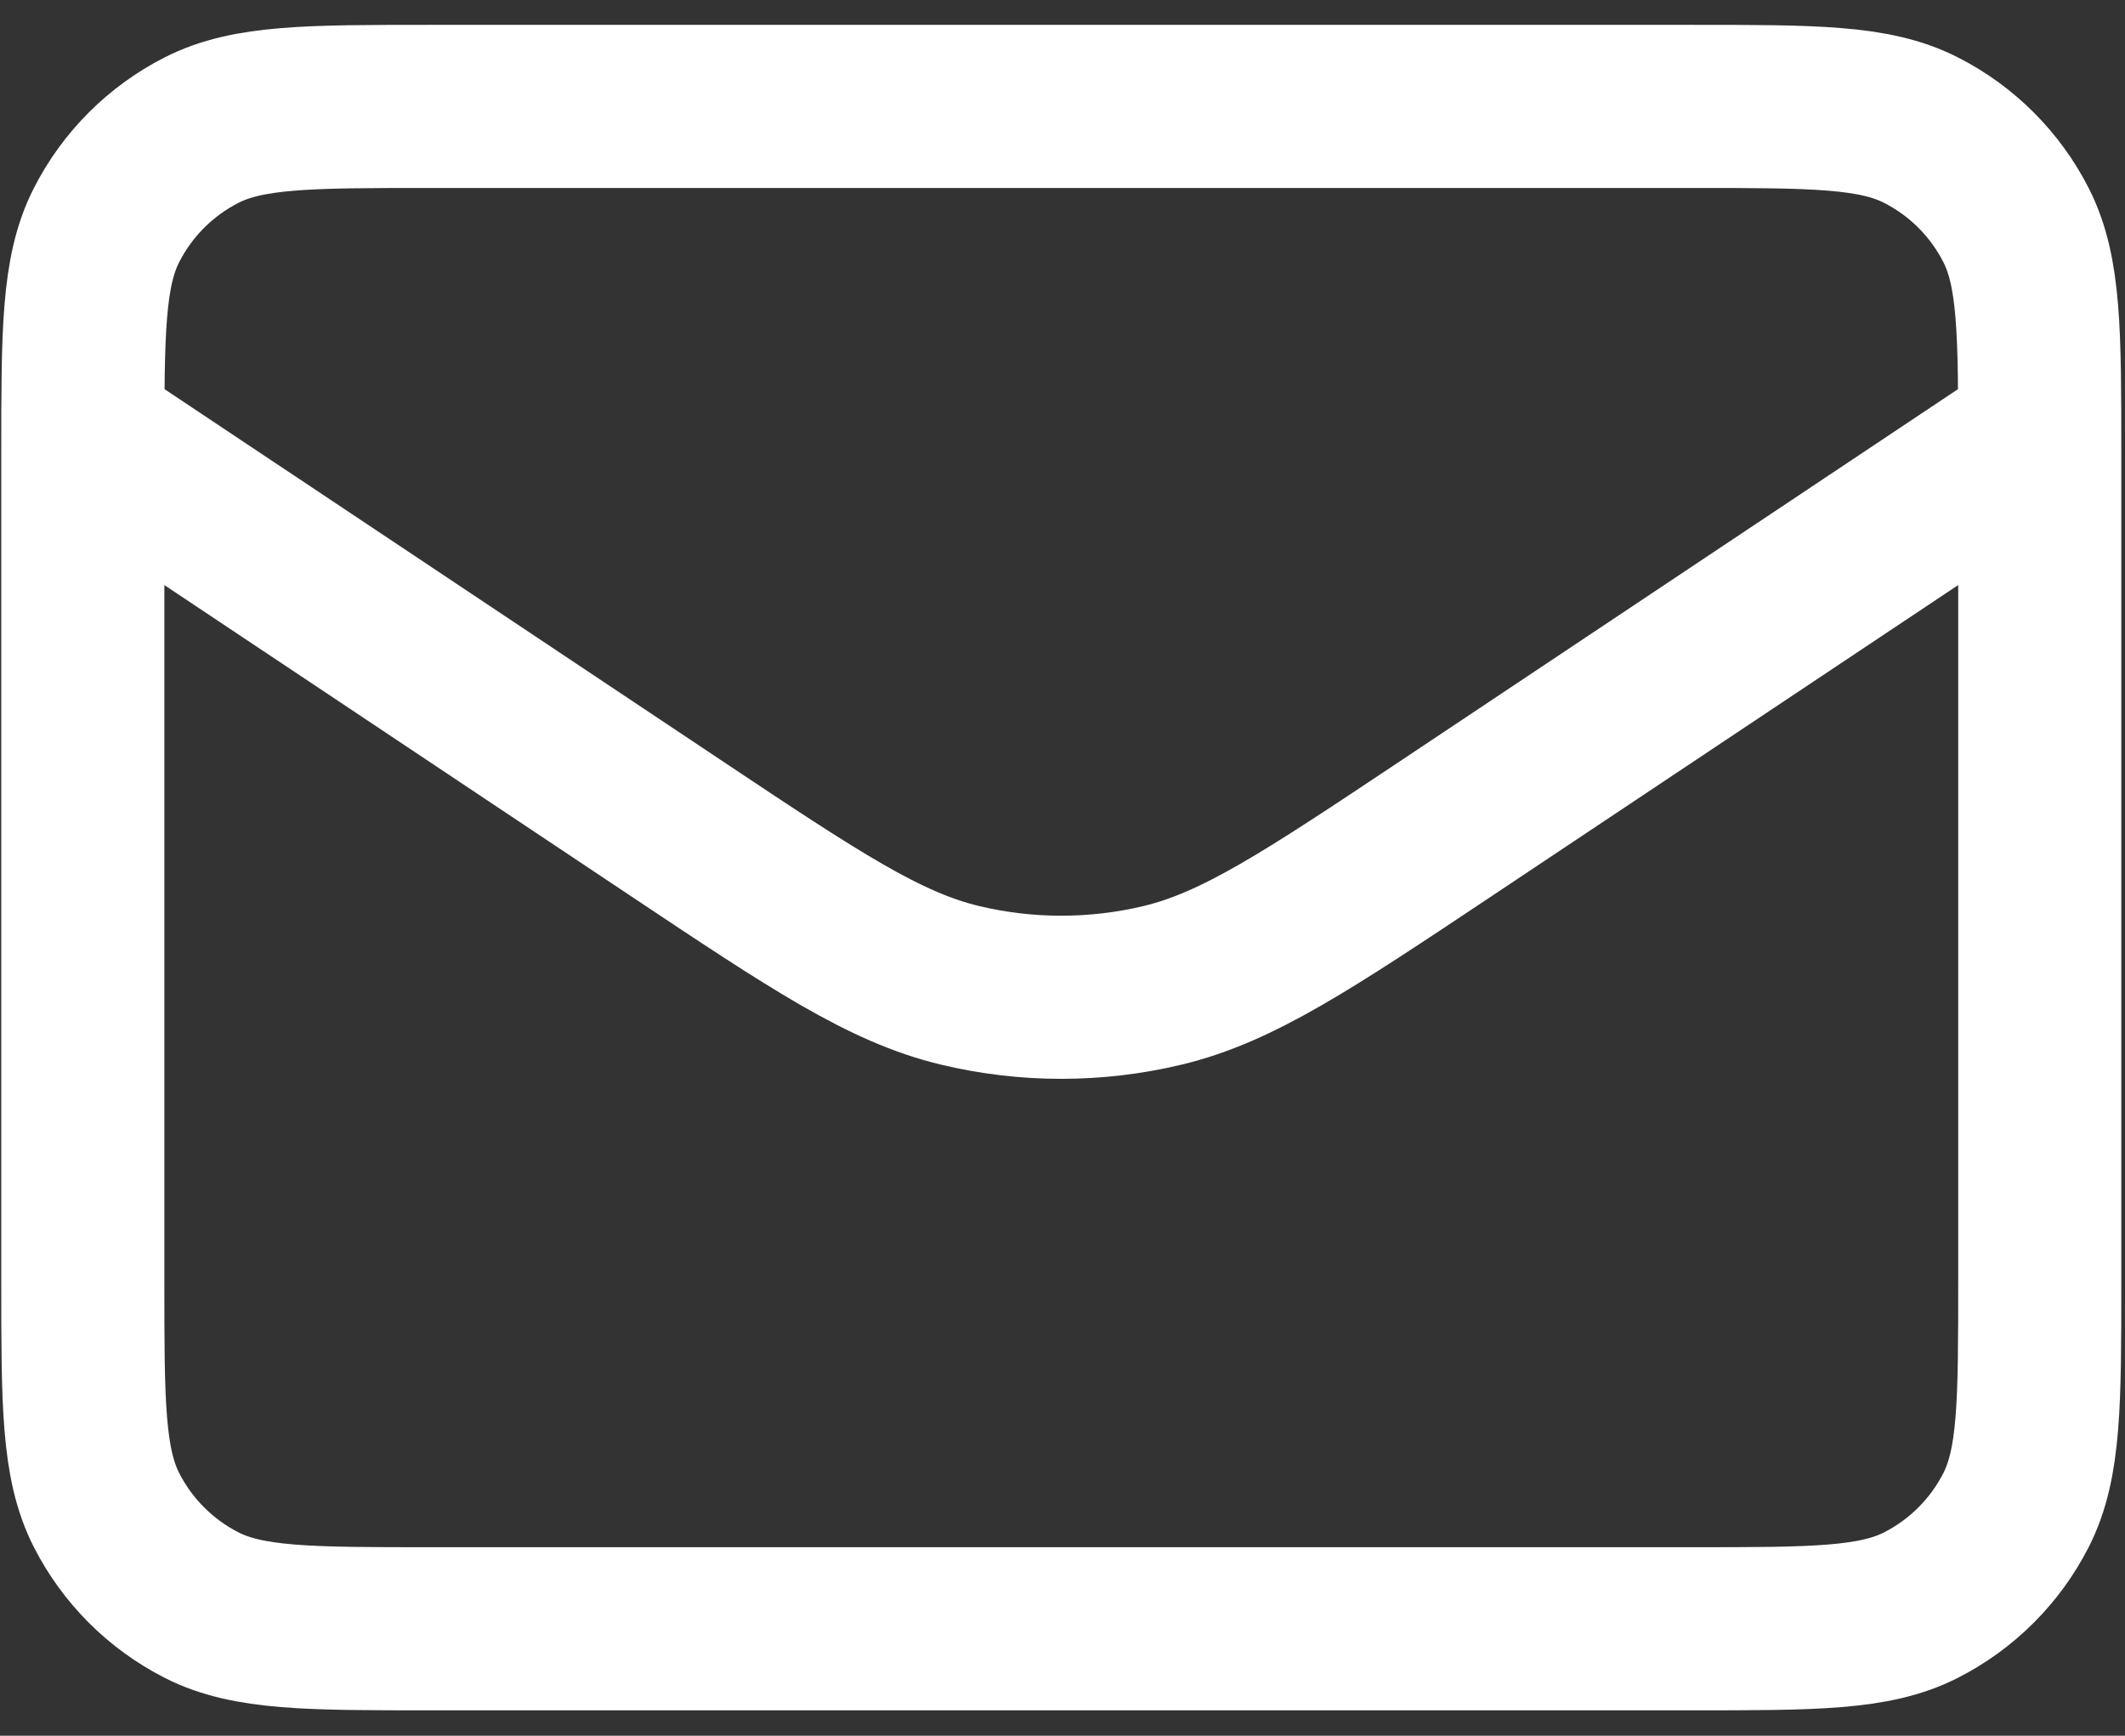 <svg width="60" height="49" viewBox="0 0 60 49" fill="none" xmlns="http://www.w3.org/2000/svg">
<rect x="0" y="0" width="60" height="49" fill="#333333" stroke="none"/>
<path id="Vector" d="M2.338 12.214L19.068 23.367C23.006 25.992 24.976 27.305 27.104 27.816C28.985 28.266 30.946 28.266 32.827 27.816C34.955 27.305 36.925 25.992 40.864 23.367L57.593 12.214M12.161 45.981H47.77C51.209 45.981 52.928 45.981 54.241 45.312C55.396 44.723 56.336 43.784 56.924 42.629C57.593 41.315 57.593 39.596 57.593 36.158V12.828C57.593 9.389 57.593 7.67 56.924 6.357C56.336 5.201 55.396 4.262 54.241 3.674C52.928 3.004 51.209 3.004 47.77 3.004H12.161C8.723 3.004 7.003 3.004 5.69 3.674C4.535 4.262 3.596 5.201 3.007 6.357C2.338 7.67 2.338 9.389 2.338 12.828V36.158C2.338 39.596 2.338 41.315 3.007 42.629C3.596 43.784 4.535 44.723 5.69 45.312C7.003 45.981 8.723 45.981 12.161 45.981Z" stroke="white" stroke-width="4.605" stroke-linecap="round" stroke-linejoin="round"/>
</svg>
